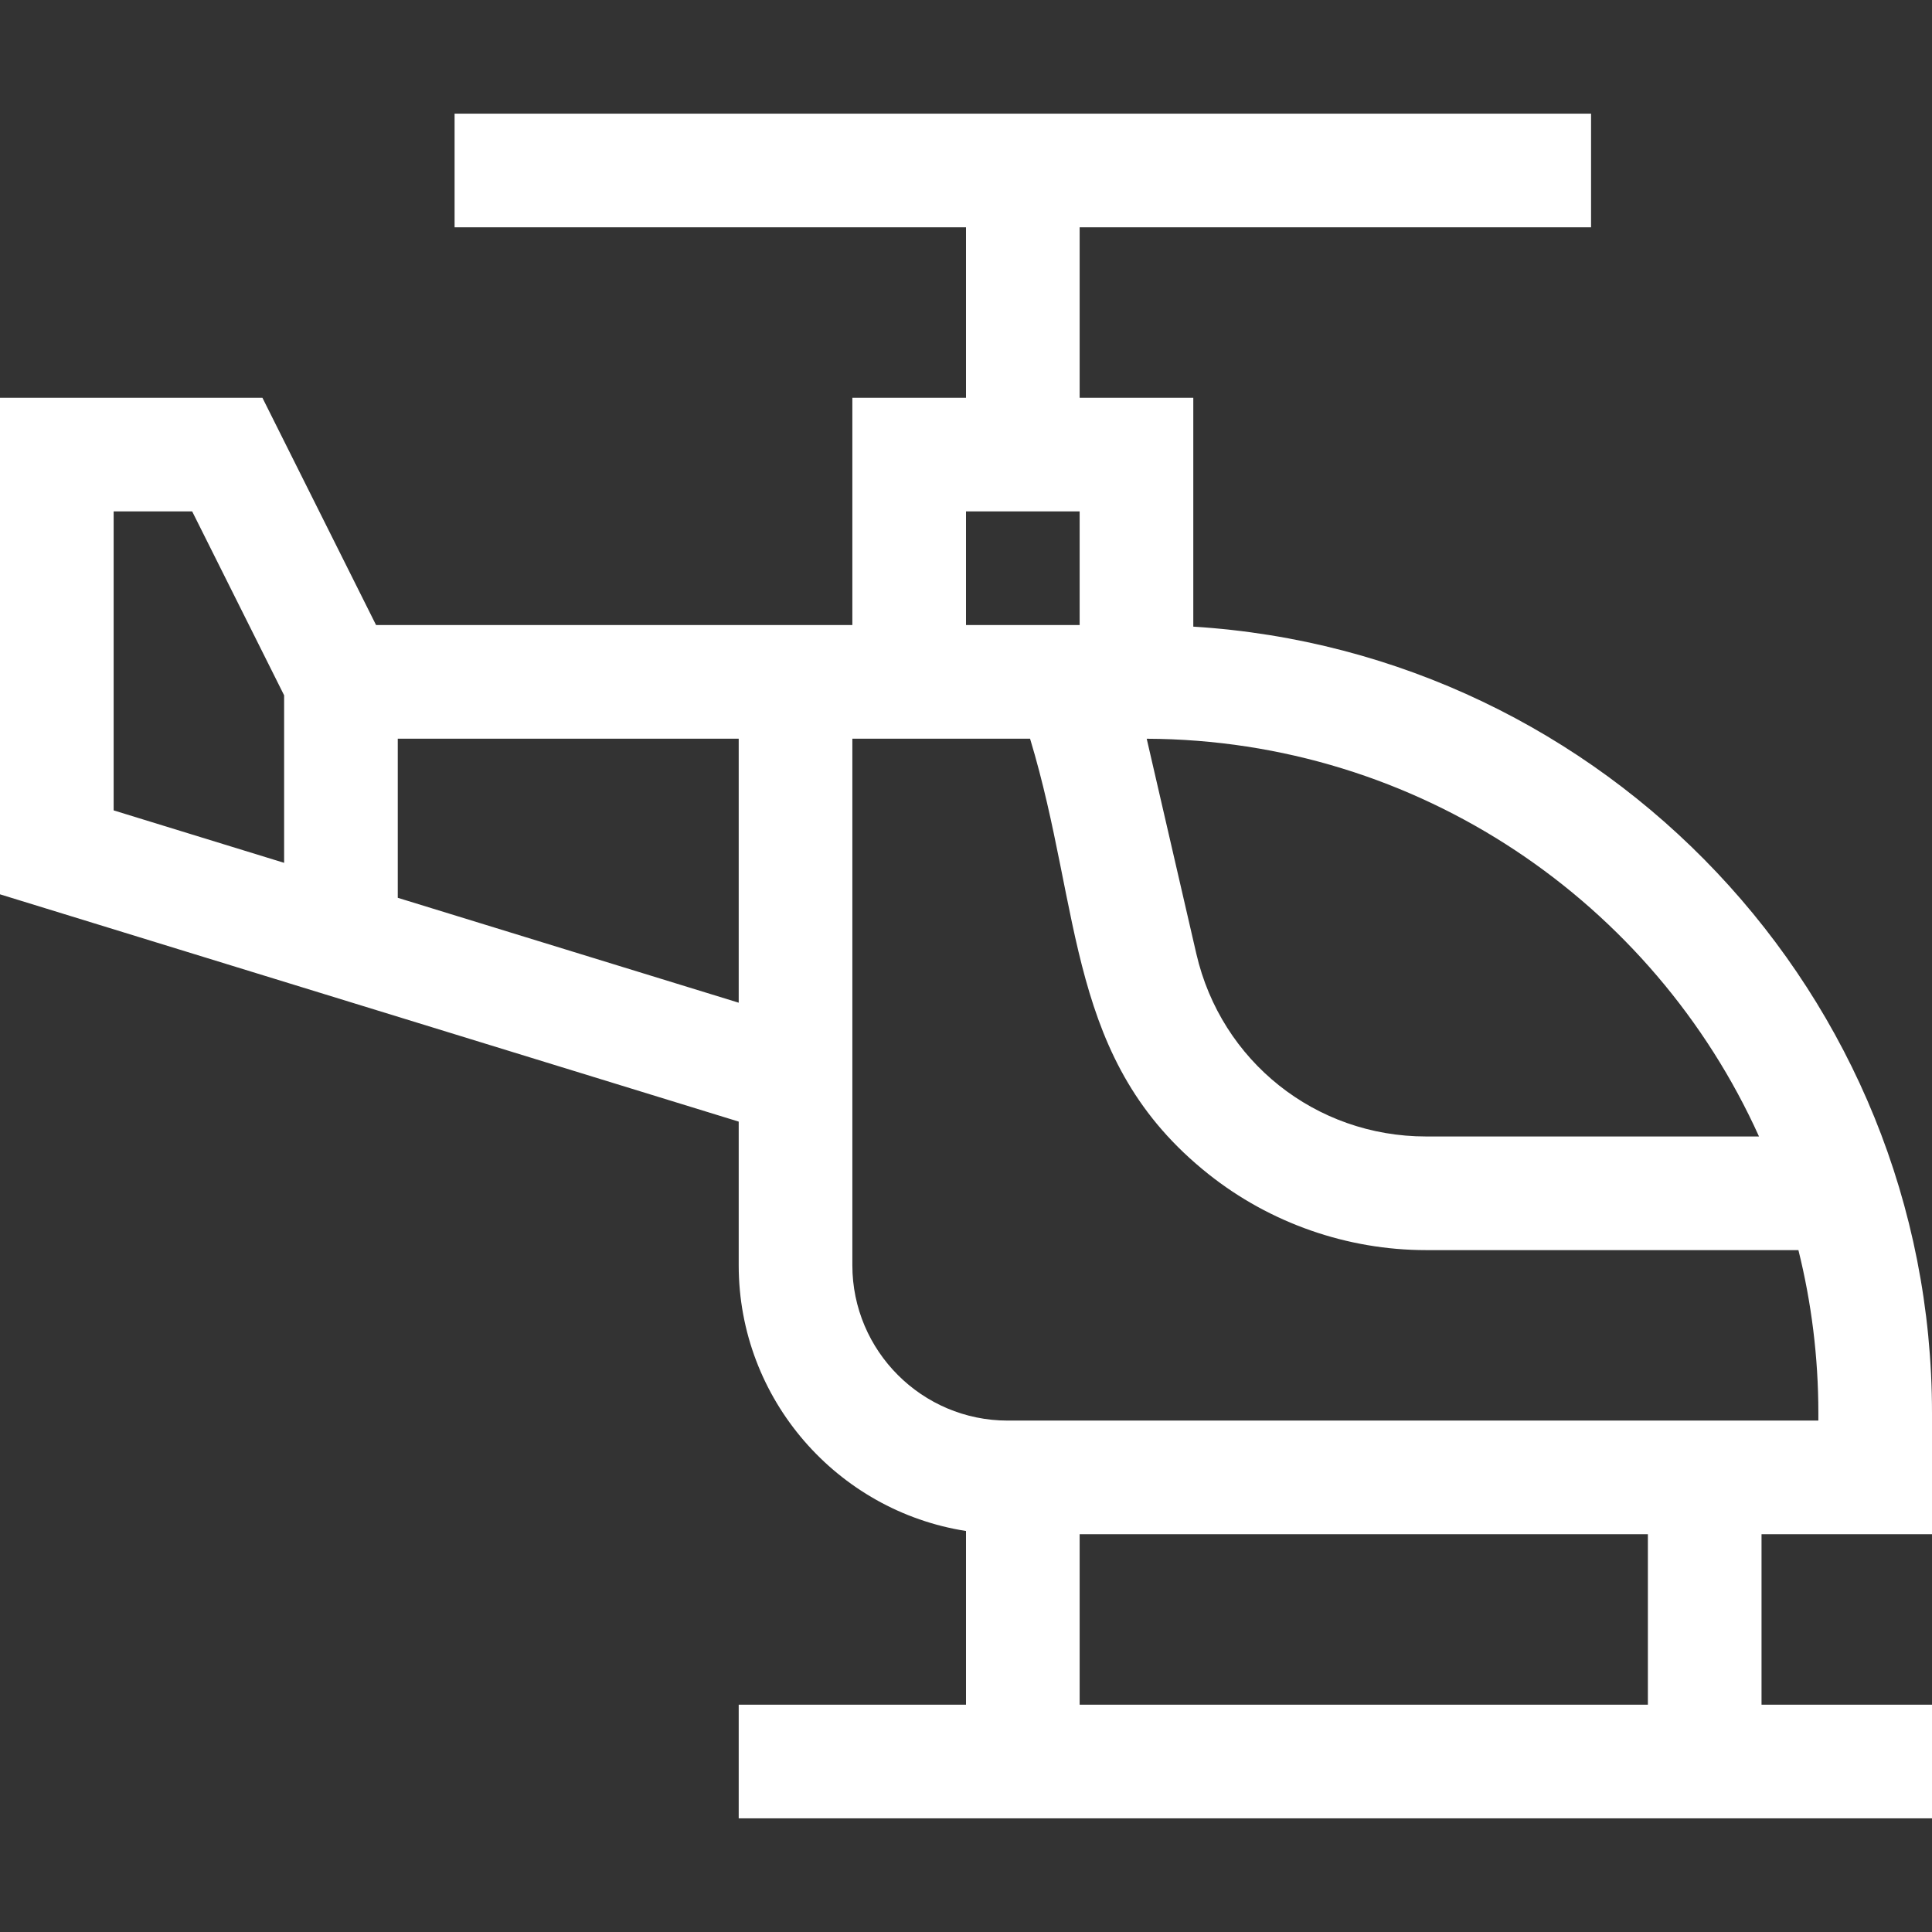 <?xml version="1.0" encoding="UTF-8"?> <svg xmlns="http://www.w3.org/2000/svg" xmlns:xlink="http://www.w3.org/1999/xlink" xmlns:svgjs="http://svgjs.com/svgjs" width="512" height="512" x="0" y="0" viewBox="0 0 510 510" style="enable-background:new 0 0 512 512" xml:space="preserve" class=""><rect x="0" y="0" width="510" height="510" fill="#333333" stroke="none"/> <g> <g xmlns="http://www.w3.org/2000/svg"> <path d="m510 405v-32c0-110.324-86.342-200.847-195-207.582v-60.418h-30v-45h135v-30h-300v30h135v45h-30v60c-26.345 0-101.939 0-125.729 0l-30-60h-69.271v131.079l195 60v37.921c0 35.408 26.056 64.842 60 70.145v45.855h-60v30h315v-30h-45v-45zm-45.667-105h-87.9c-29.145 0-54.077-19.834-60.631-48.232l-13.098-56.759c71.85.28 133.797 43.343 161.629 104.991zm-209.333-165h30v30h-30zm-225 0h20.729l24.271 48.541v44.227l-45-13.847zm75 101.998v-41.998h90v69.69zm120 97.002c0-14.031 0-123.977 0-139h46.914c13.882 45.907 9.466 85.008 47.105 114.948 16.254 12.931 36.644 20.052 57.414 20.052h98.304c3.43 13.776 5.263 28.178 5.263 43v2h-214c-22.607 0-41-18.393-41-41zm210 116h-150v-45h150z" fill="#ffffff" data-original="#000000" style="" class=""></path> </g> </g> </svg> 